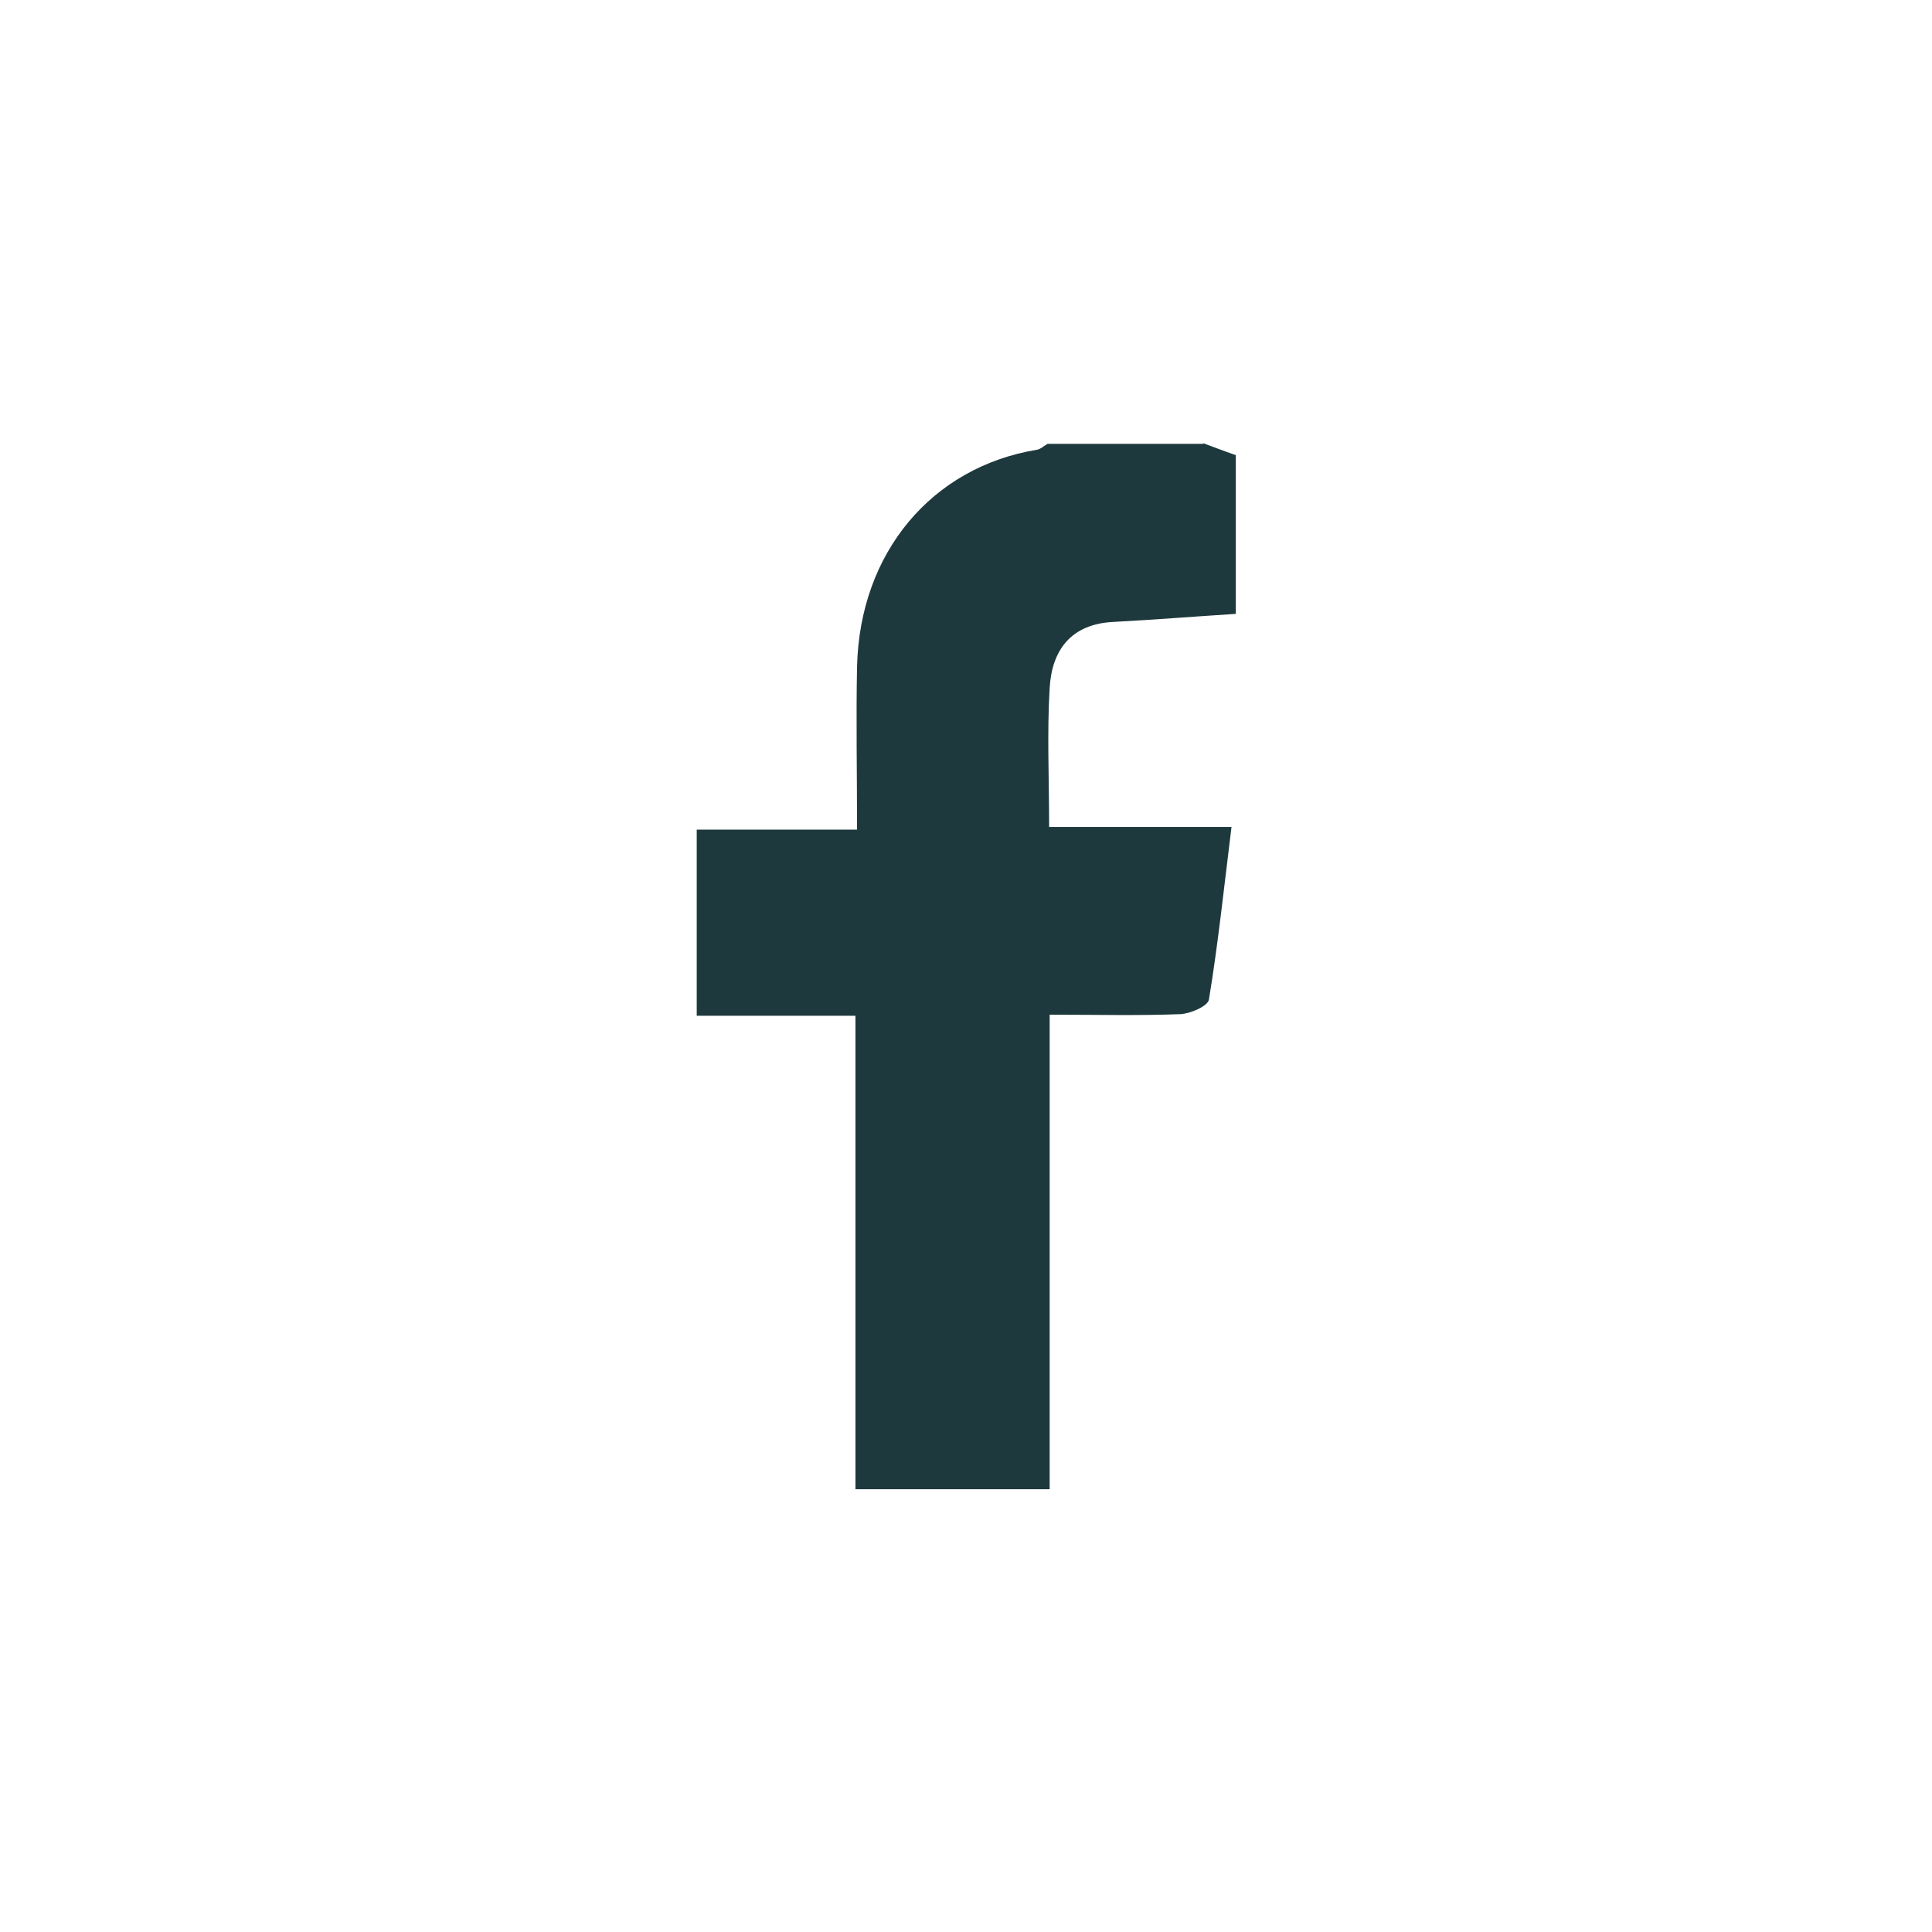 <?xml version="1.0" encoding="UTF-8"?><svg id="Capa_1" xmlns="http://www.w3.org/2000/svg" viewBox="0 0 35.91 35.91"><defs><style>.cls-1{fill:#1e393d;}</style></defs><g id="okWtPw"><path class="cls-1" d="m22.37,8.24c.19.07.37.14.6.22v2.95c-.78.05-1.53.11-2.28.15-.78.04-1.14.52-1.18,1.23-.05.83-.01,1.67-.01,2.58h3.39c-.14,1.13-.25,2.18-.42,3.21-.02.12-.34.26-.53.27-.78.03-1.57.01-2.43.01v8.82h-3.61v-8.8h-2.95v-3.46h2.98c0-1.08-.02-2.06,0-3.03.05-2.13,1.4-3.71,3.34-4.03.07-.01.13-.07.2-.11.96,0,1.93,0,2.89,0Z"/></g></svg>